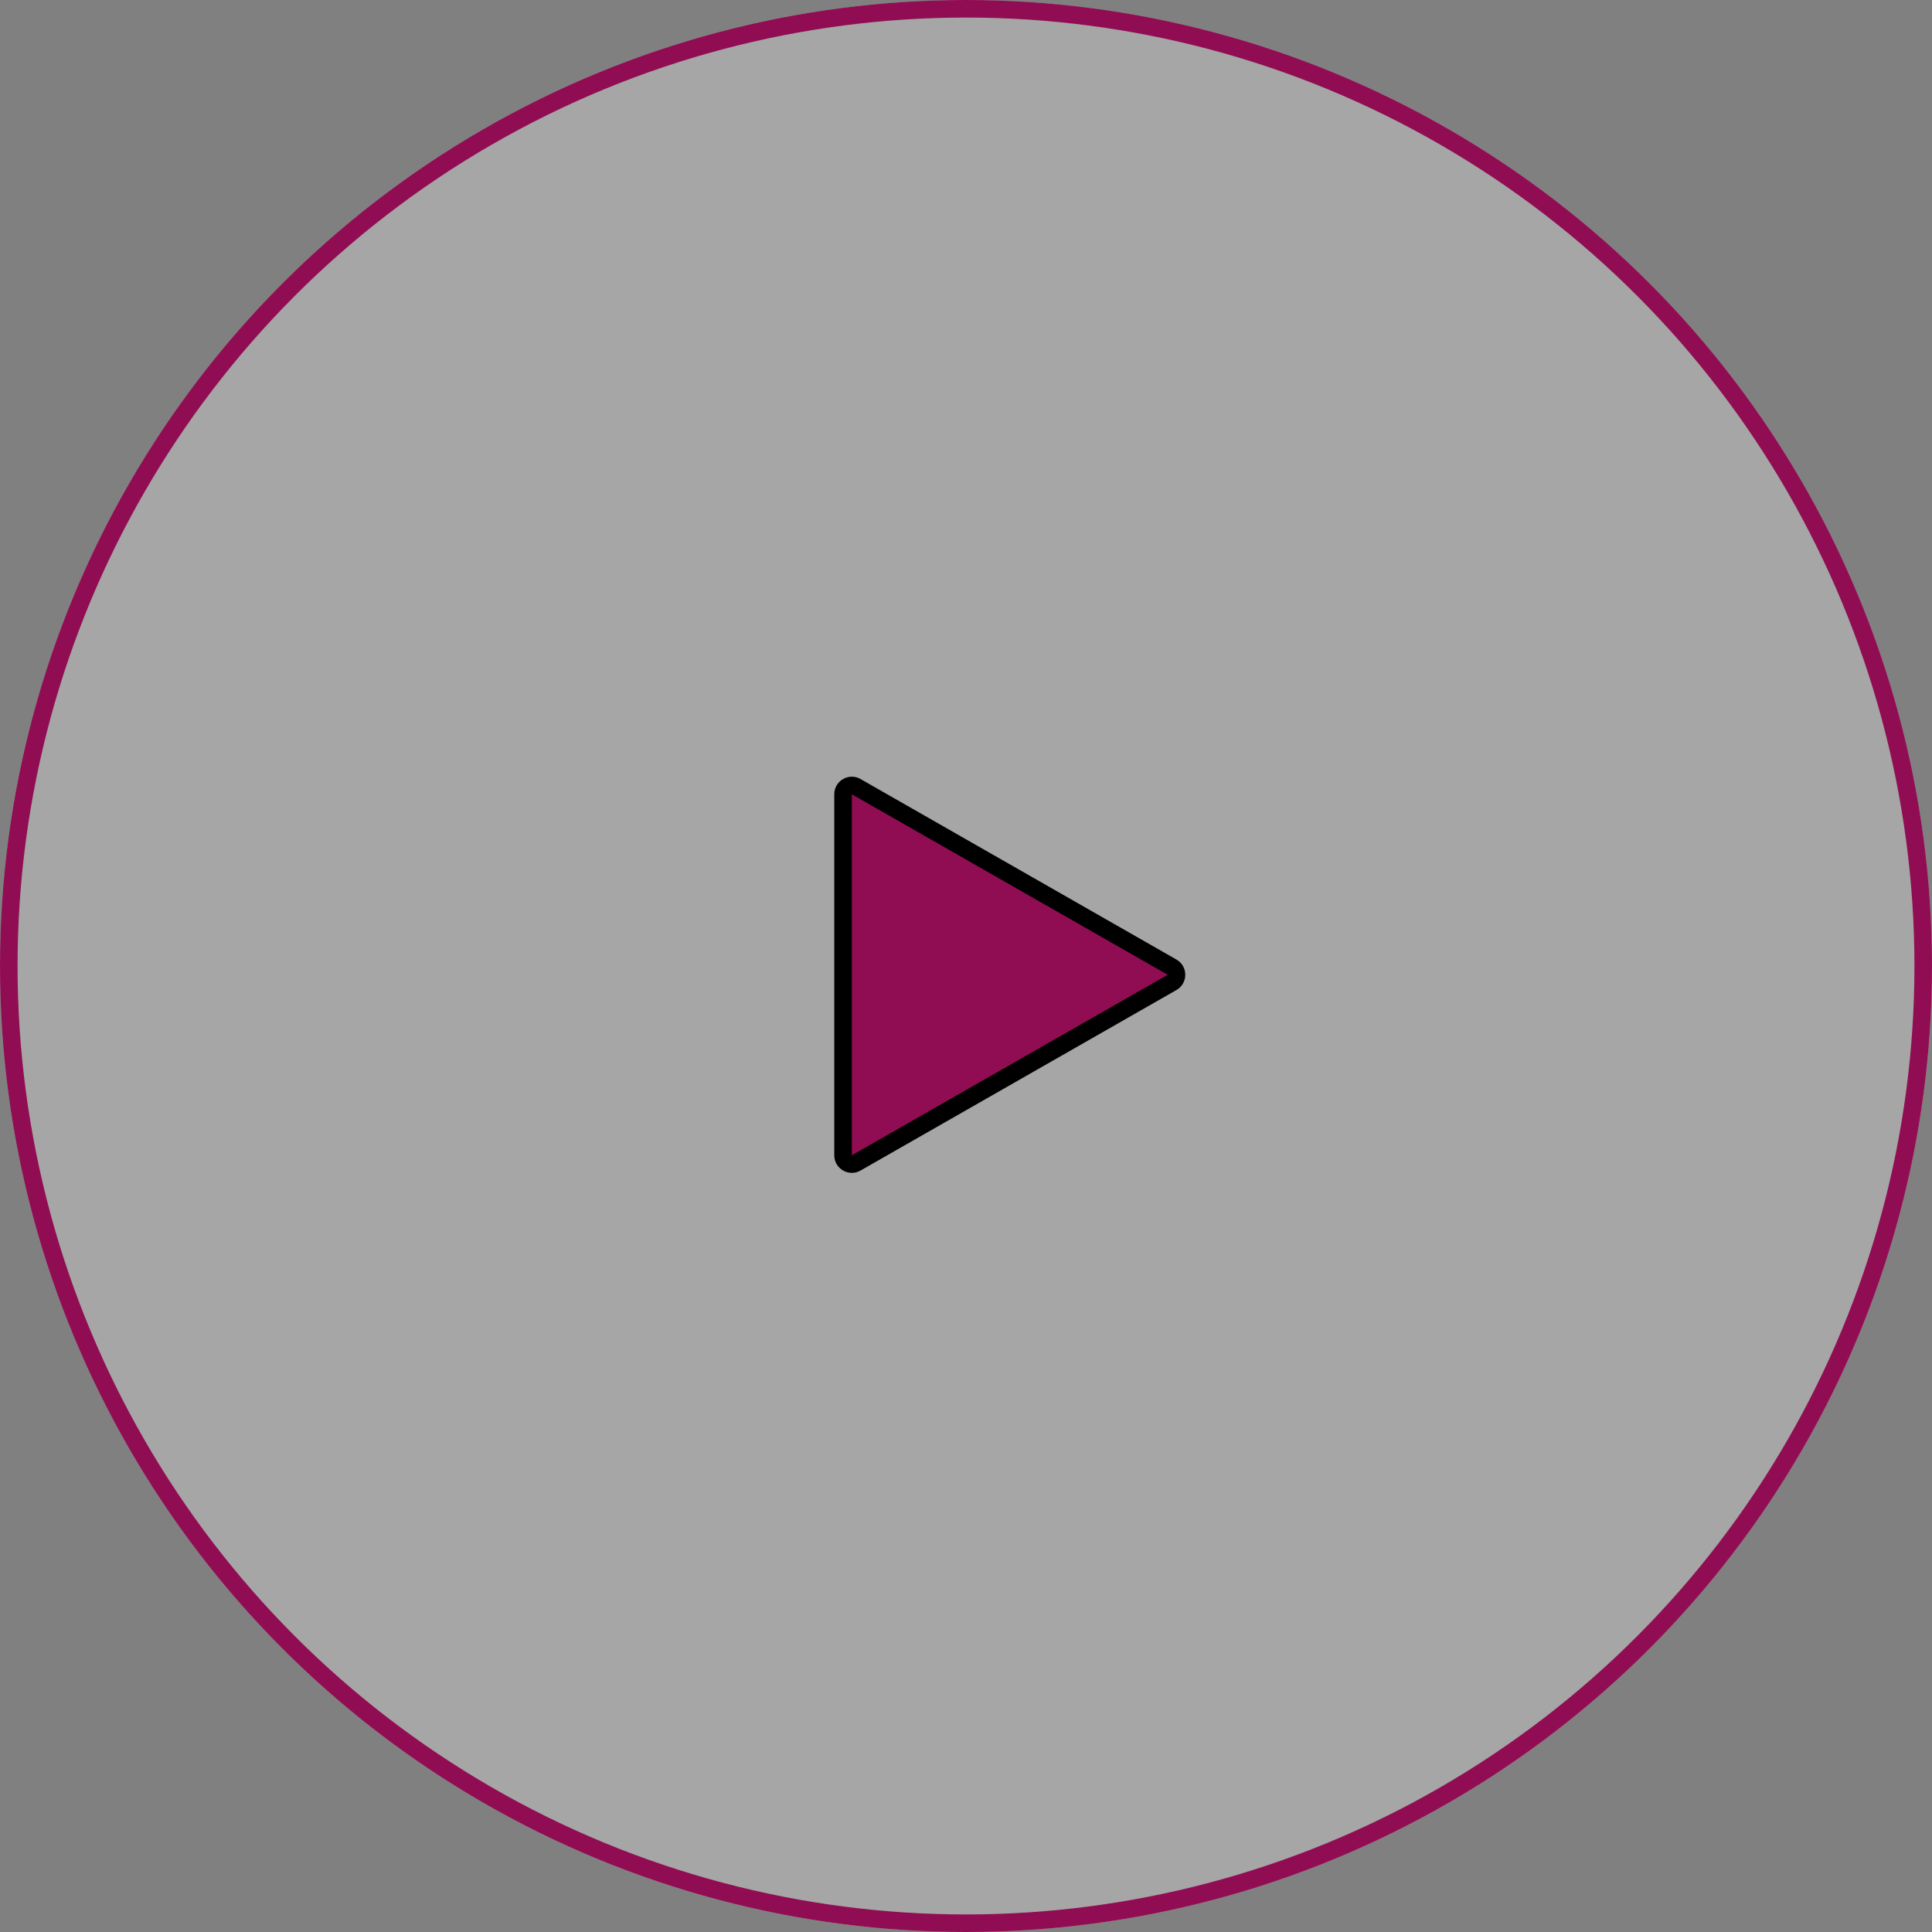 <svg id="play_btn_小" data-name="play_btn：小" xmlns="http://www.w3.org/2000/svg" width="110" height="110" viewBox="0 0 110 110">
    <rect x="0" y="0" width="110" height="110" fill="#808080" stroke="none"/>
    <g id="楕円形_10" data-name="楕円形 10" fill="rgba(255,255,255,0.3)" stroke="#910d53" stroke-width="1">
      <circle cx="55" cy="55" r="55" stroke="none"/>
      <circle cx="55" cy="55" r="54.5" fill="none"/>
    </g>
    <g id="多角形_1" data-name="多角形 1" transform="translate(68.5 43.5) rotate(90)" fill="#910d53">
      <path d="M 22.277 20.5 L 1.723 20.5 C 1.463 20.5 1.334 20.326 1.291 20.251 C 1.247 20.176 1.16 19.978 1.289 19.752 L 11.566 1.767 C 11.696 1.54 11.913 1.516 12 1.516 C 12.087 1.516 12.304 1.54 12.434 1.767 L 22.711 19.752 C 22.84 19.978 22.753 20.176 22.709 20.251 C 22.666 20.326 22.537 20.5 22.277 20.5 Z" stroke="none"/>
      <path d="M 12 2.016 L 1.723 20 L 22.277 20 L 12 2.016 M 12 1.016 C 12.338 1.016 12.676 1.184 12.868 1.519 L 23.145 19.504 C 23.526 20.171 23.045 21 22.277 21 L 1.723 21 C 0.955 21 0.474 20.171 0.855 19.504 L 11.132 1.519 C 11.324 1.184 11.662 1.016 12 1.016 Z" stroke="none" fill="#000"/>
    </g>
</svg>
